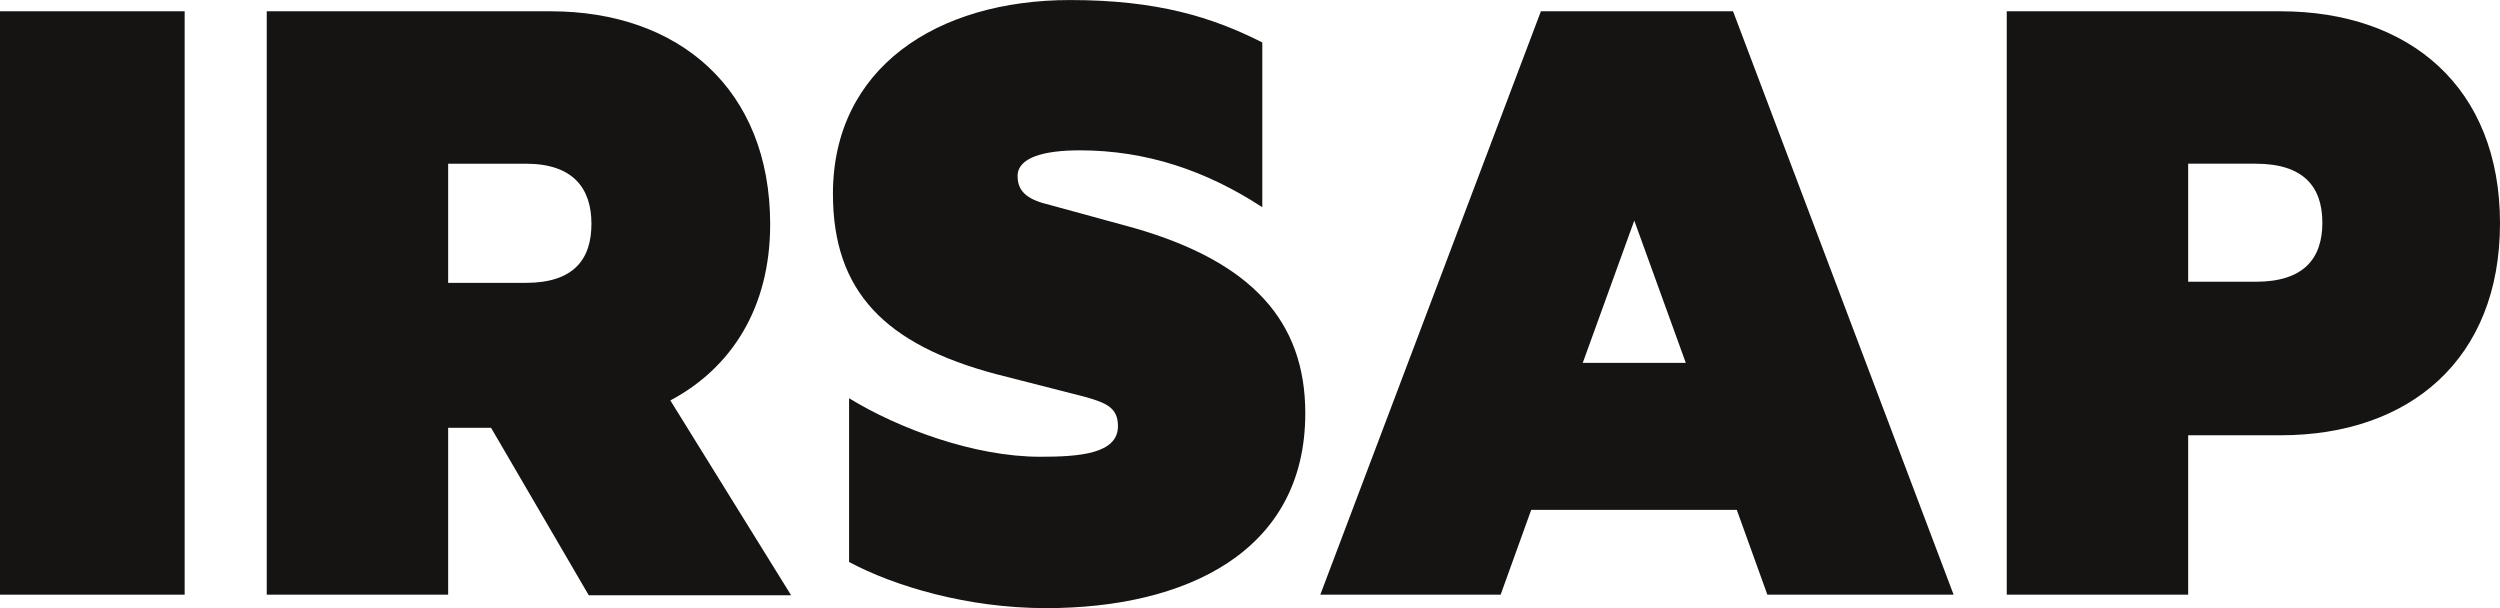 <?xml version="1.0" encoding="UTF-8"?><svg id="Capa_2" xmlns="http://www.w3.org/2000/svg" viewBox="0 0 596 144.97"><defs><style>.cls-1{fill:#161412;}</style></defs><g id="Livello_1"><path class="cls-1" d="m44.02,141.77H0V2.69h44.02v139.08Z"/><path class="cls-1" d="m202.42,94.94c11.9,7.29,29.94,13.95,45.55,13.95,9.21,0,18.55-.64,18.55-7.29,0-4.35-2.69-5.5-7.55-6.91l-21.5-5.5c-26.49-7.04-38.9-19.7-38.9-42.99,0-29.94,24.69-46.19,56.55-46.19,20.86,0,33.91,4.09,45.81,10.11v39.28c-13.31-8.7-27.64-13.56-43.5-13.56-8.44,0-14.84,1.66-14.84,6.14,0,4.09,2.94,5.76,7.81,6.91l20.09,5.5c27.89,8.06,40.69,22.14,40.69,44.14,0,33.14-28.66,46.45-61.8,46.45-18.81,0-36.21-5.25-46.96-11v-39.15.13Z"/><path class="cls-1" d="m521.66,103.64v38.13h-43.25V2.69h65.26c30.84,0,52.33,18.17,52.33,50.54s-21.5,50.54-52.33,50.54h-22.01v-.13Zm16.12-64.62h-16.12v28.15h16.12c11.39,0,15.87-5.5,15.87-14.07s-4.48-14.07-15.87-14.07Z"/><path class="cls-1" d="m106.84,101.85v39.92h-43.25V2.69h67.69c30.58,0,52.33,18.55,52.33,50.8,0,19.7-9.08,34.16-23.8,41.97l28.79,46.45h-48.24l-23.29-39.92h-10.24v-.13Zm0-34.42h18.55c11.39,0,15.61-5.63,15.61-14.07s-4.35-14.33-15.61-14.33h-18.55v28.41Z"/><path class="cls-1" d="m413.16,2.69h-45.81l-52.59,139.08h42.99l7.29-20.22h49.01l7.29,20.22h44.4L413.16,2.69Zm-35.83,83.81l12.28-33.91,12.28,33.91s-24.57,0-24.57,0Z"/></g></svg>